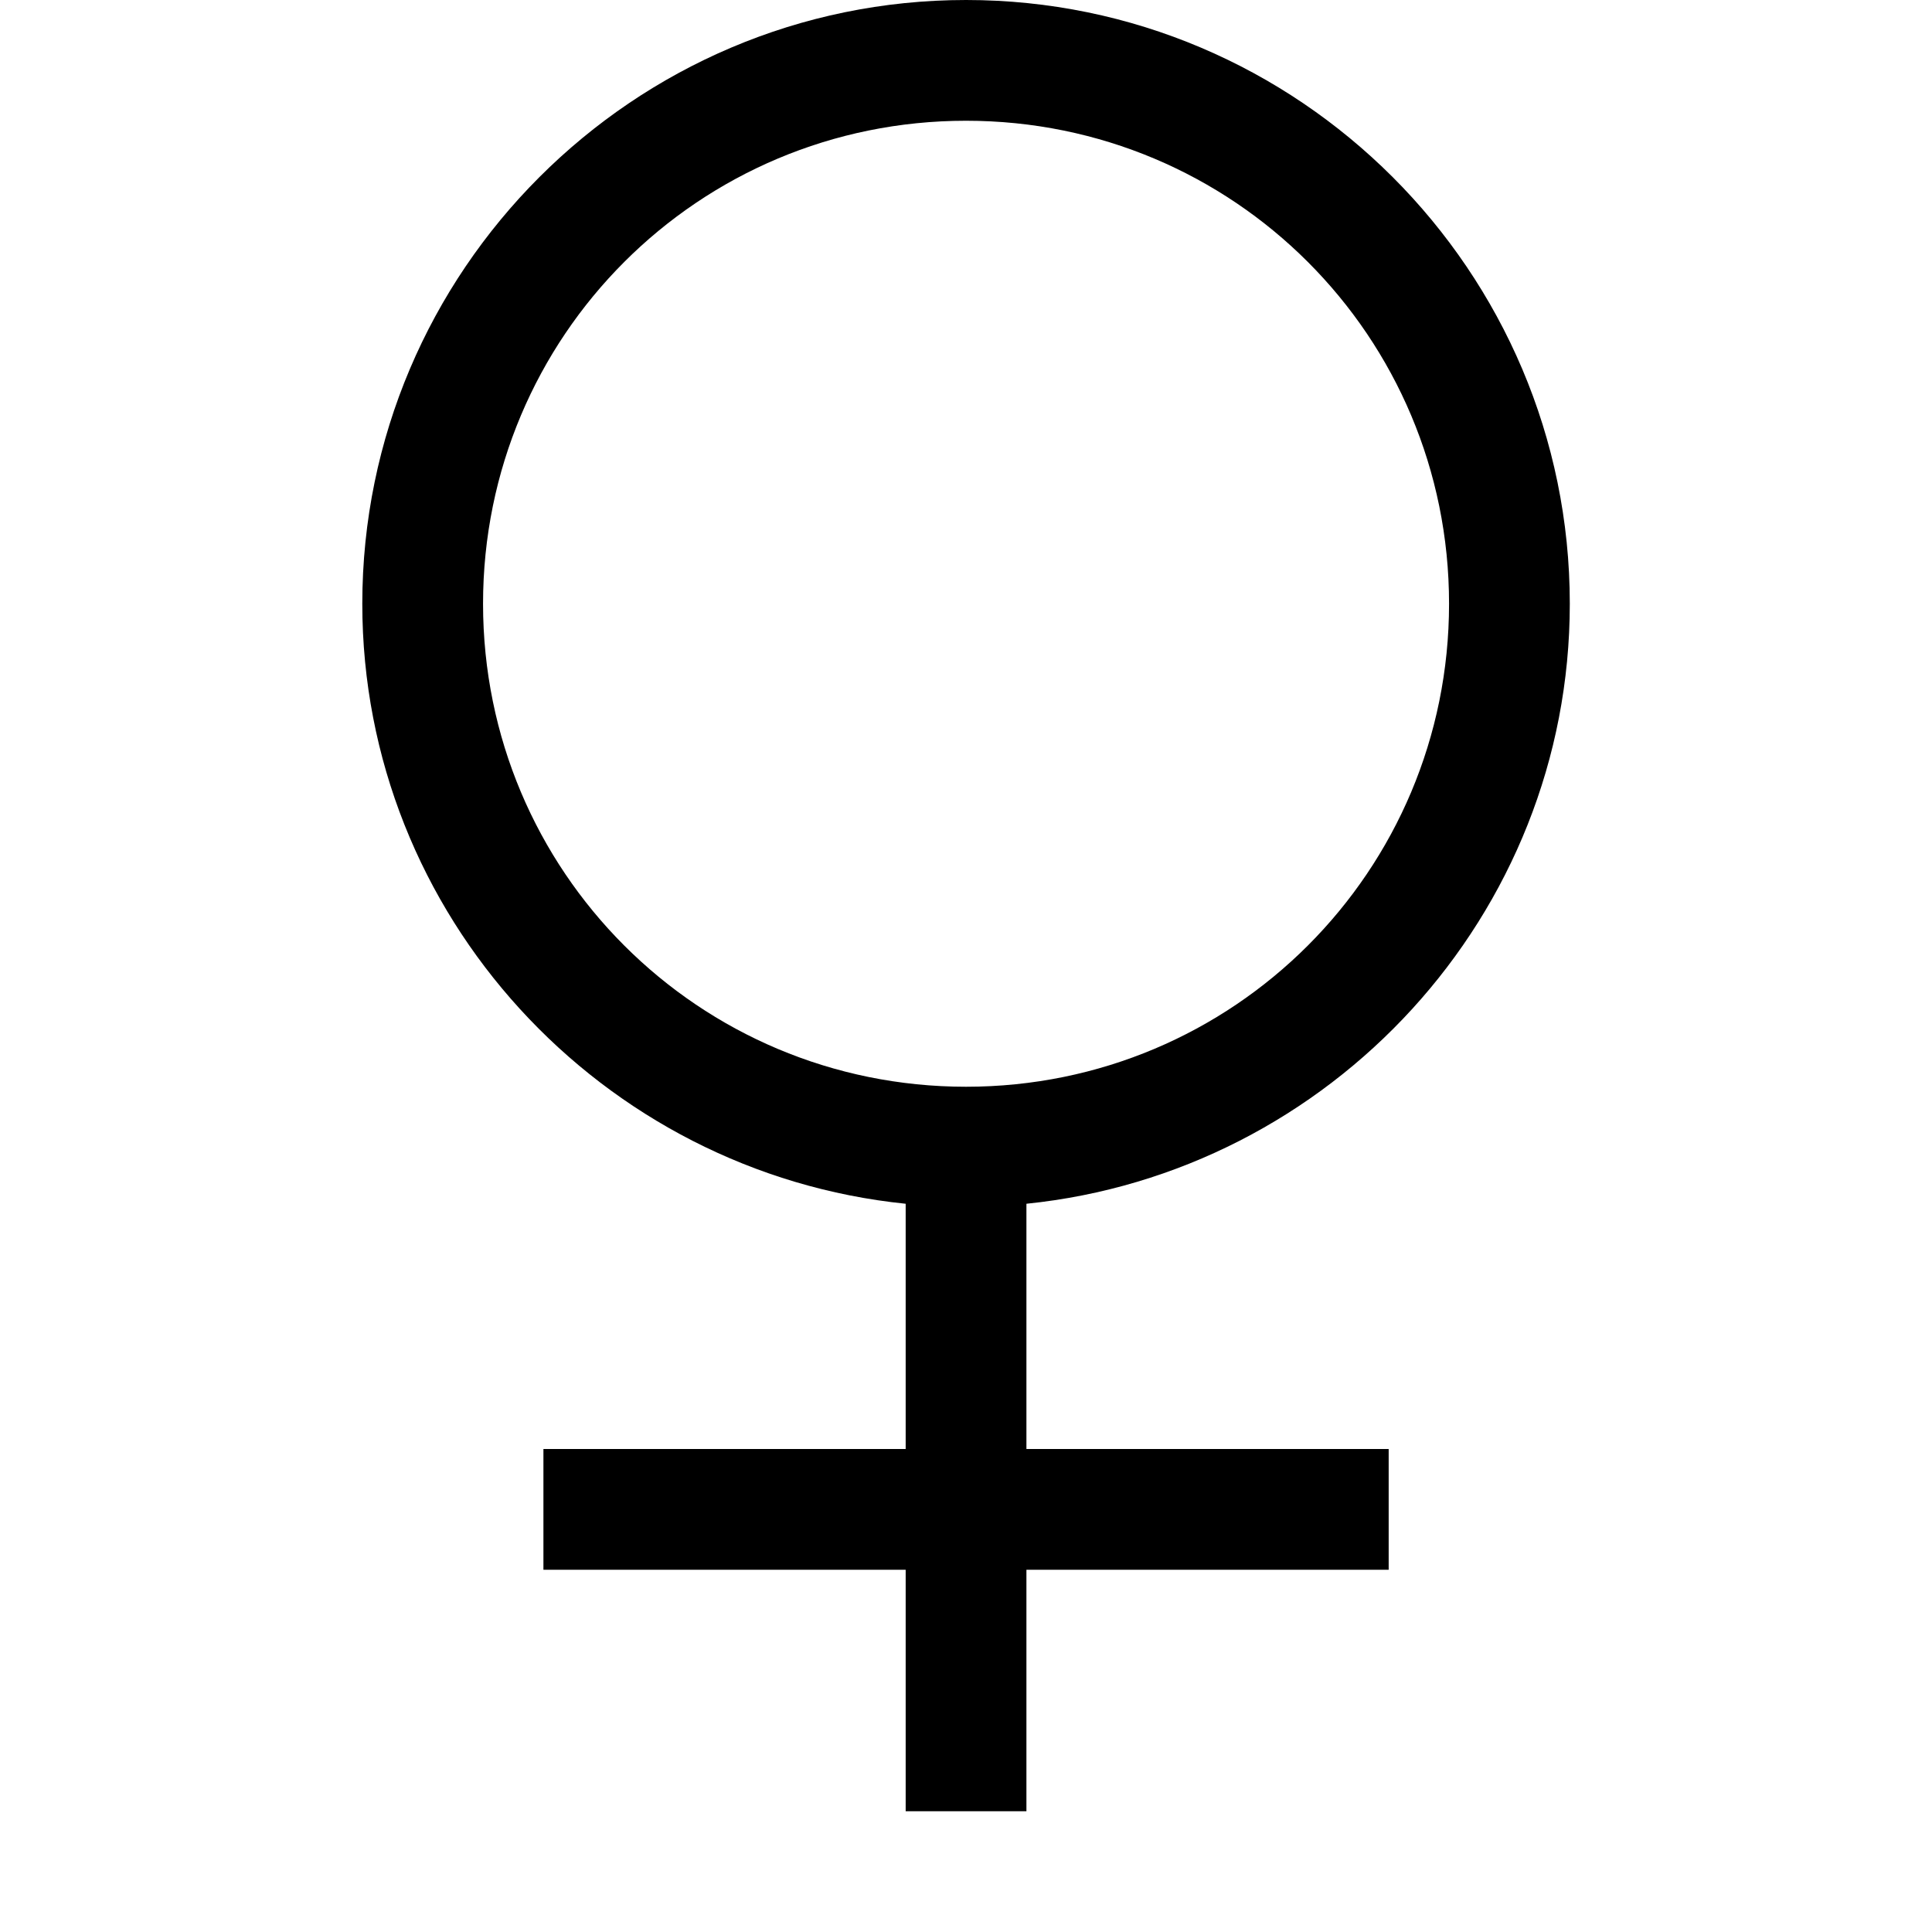<?xml version="1.0" ?><svg height="16" id="svg4193" version="1.1" width="16" xmlns="http://www.w3.org/2000/svg" xmlns:cc="http://creativecommons.org/ns#" xmlns:dc="http://purl.org/dc/elements/1.1/" xmlns:inkscape="http://www.inkscape.org/namespaces/inkscape" xmlns:rdf="http://www.w3.org/1999/02/22-rdf-syntax-ns#" xmlns:sodipodi="http://sodipodi.sourceforge.net/DTD/sodipodi-0.dtd" xmlns:svg="http://www.w3.org/2000/svg"><defs id="defs4195"/><g id="layer1" transform="translate(0,-1036.362)"><g id="g4774" transform="translate(-110.314,-68.175)"><g id="text10164-8-51" style="font-size:11.111px;font-style:normal;font-weight:normal;line-height:125%;letter-spacing:0px;word-spacing:0px;fill:#3bc689;fill-opacity:1;stroke:none;font-family:sans-serif"/><g id="g4273" transform="translate(110.314,61.625)"><g id="g5023" transform="translate(4.029e-4,6.55)"><g id="g5177" transform="translate(30,-32)"><path d="M 8 0 C 5.245 0 3 2.244 3 5 C 3 7.583 4.983 9.712 7.5 9.969 L 7.5 12 L 4.5 12 L 4.5 13 L 7.5 13 L 7.5 15 L 8.5 15 L 8.5 13 L 11.5 13 L 11.5 12 L 8.5 12 L 8.5 9.969 C 11.017 9.712 13 7.583 13 5 C 13 2.244 10.755 0 8 0 z M 8 1 C 10.215 1 12 2.785 12 5 C 12 7.215 10.215 9 8 9 C 5.785 9 4 7.215 4 5 C 4 2.785 5.785 1 8 1 z " id="circle5044" style="font-size:medium;font-style:normal;font-variant:normal;font-weight:normal;font-stretch:normal;text-indent:0;text-align:start;text-decoration:none;line-height:normal;letter-spacing:normal;word-spacing:normal;text-transform:none;direction:ltr;block-progression:tb;writing-mode:lr-tb;text-anchor:start;baseline-shift:baseline;color:#000000;fill:#000000;fill-opacity:1;stroke:none;stroke-width:1;marker:none;visibility:visible;display:inline;overflow:visible;enable-background:accumulate;font-family:Sans;-inkscape-font-specification:Sans" transform="translate(-30,1068.362)"/></g></g></g></g></g></svg>